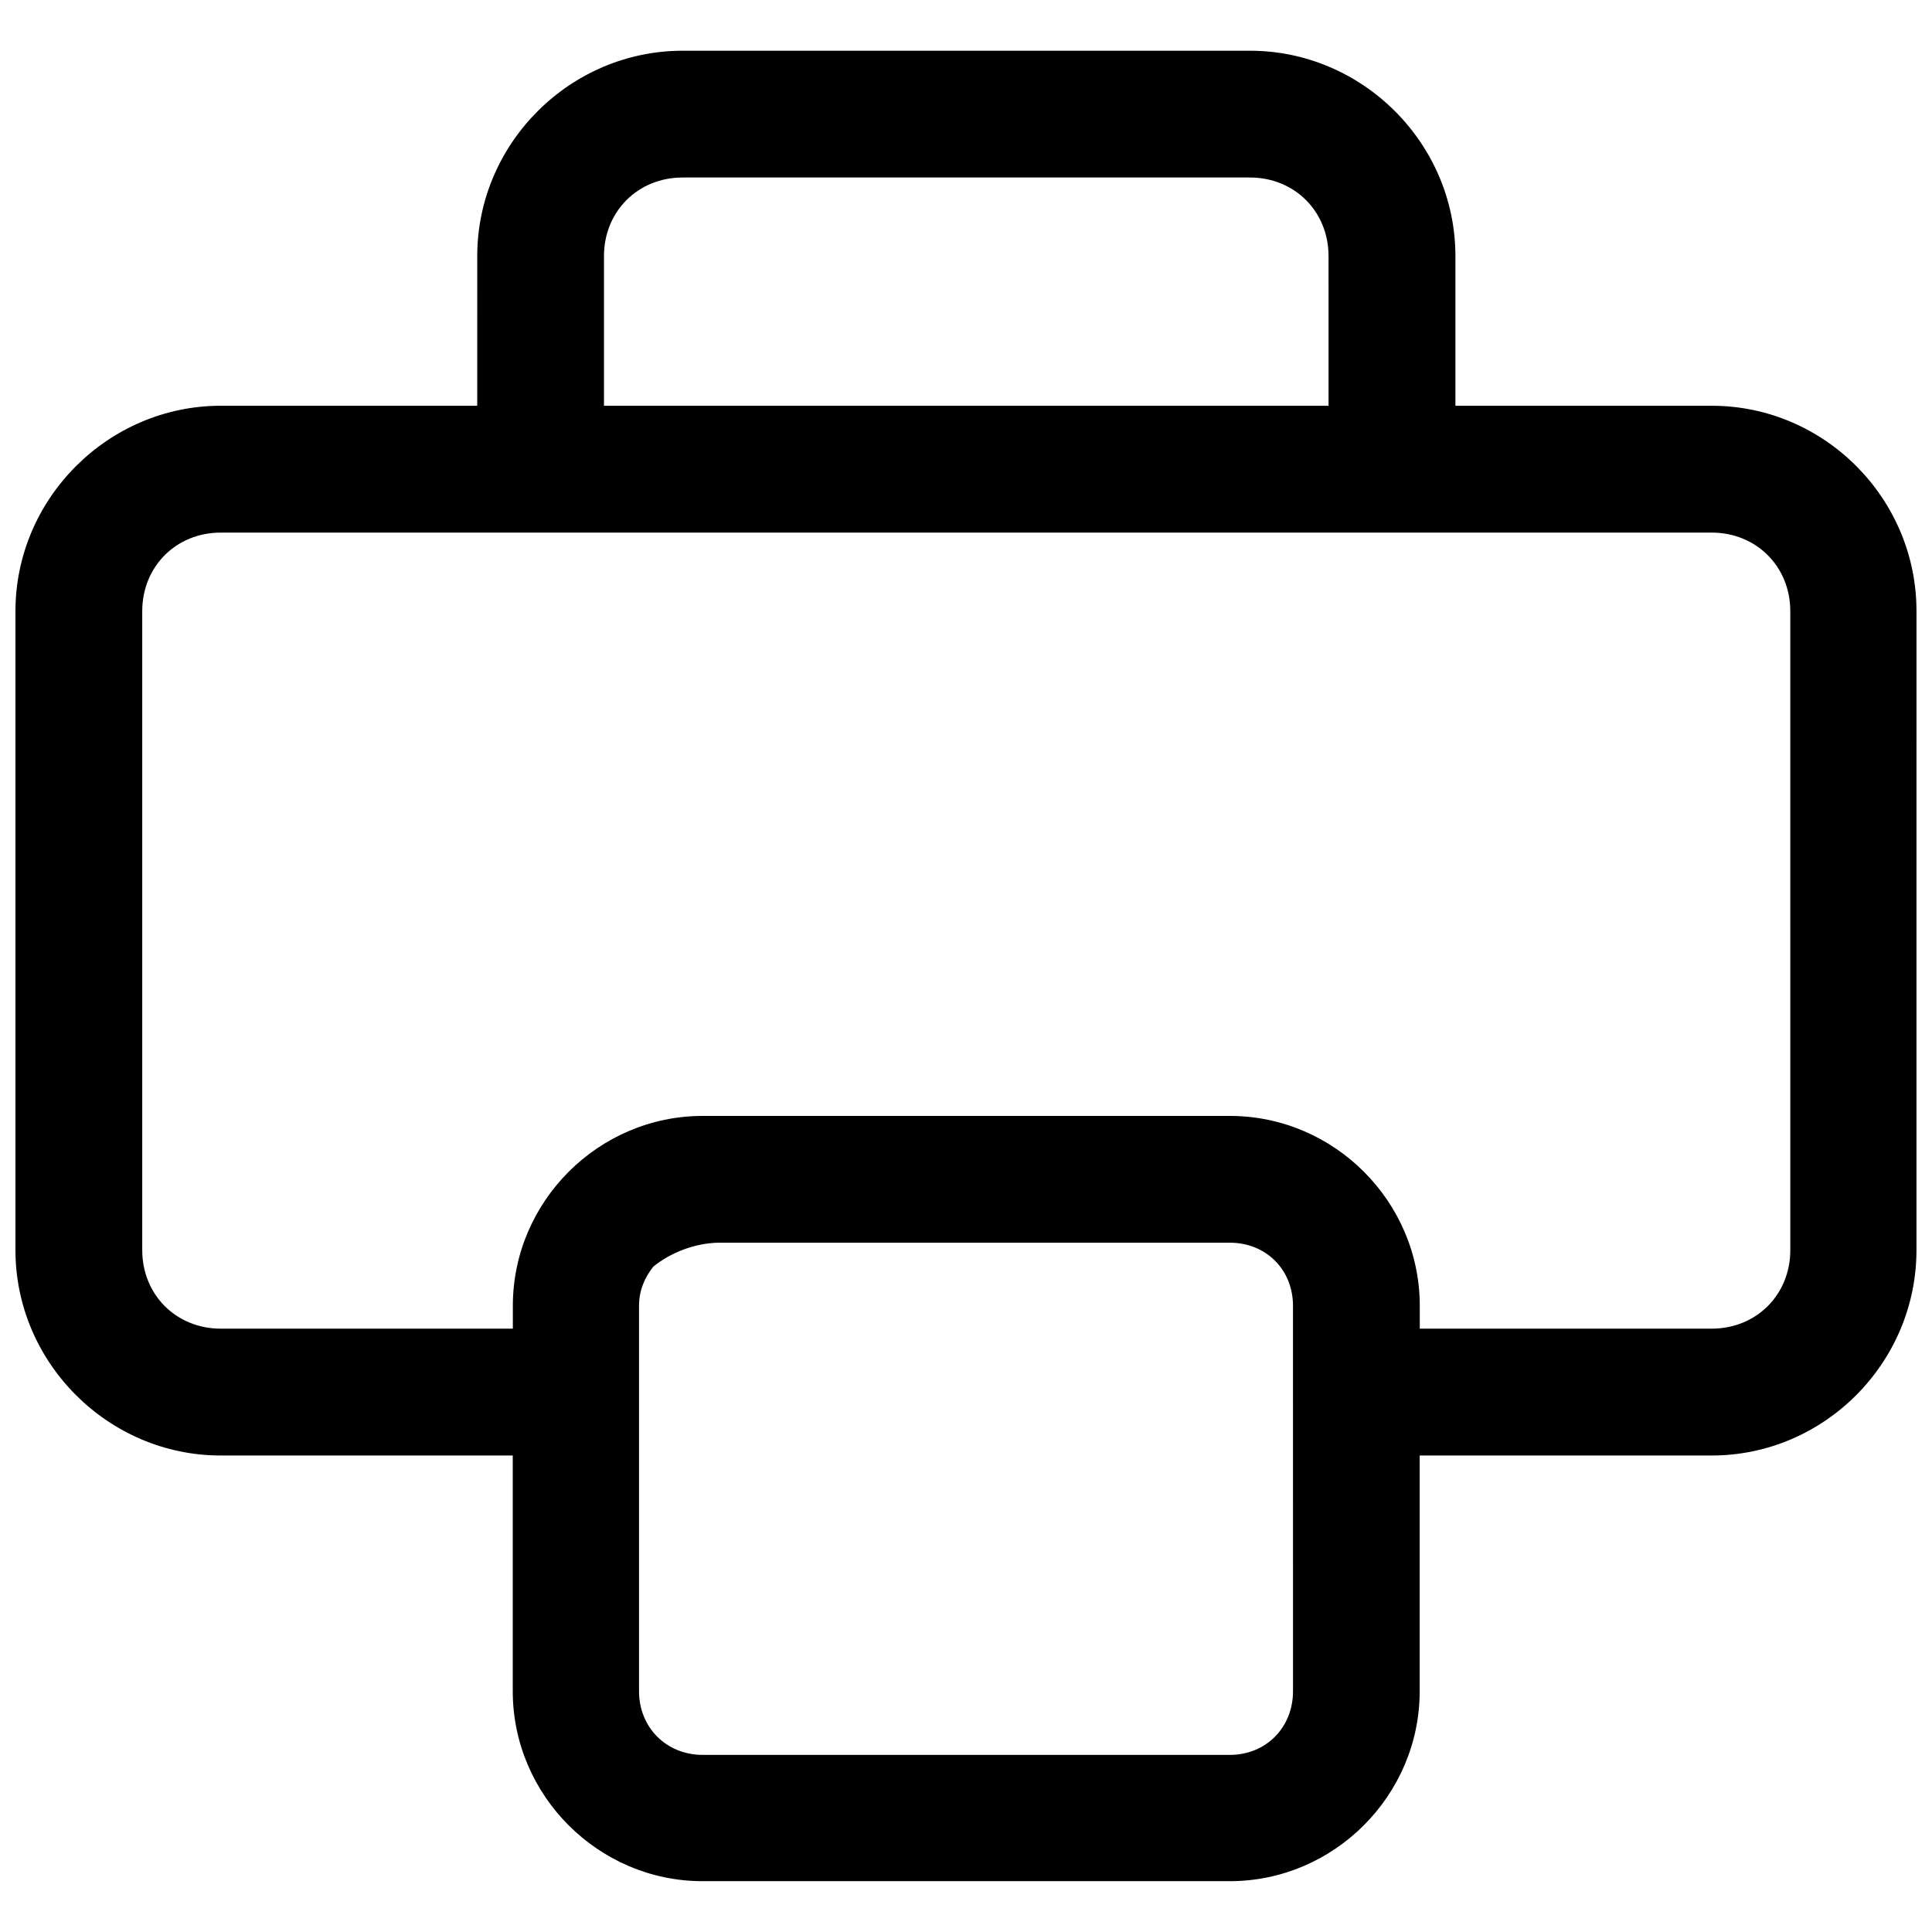 <?xml version="1.0" encoding="UTF-8"?>
<!-- The Best Svg Icon site in the world: iconSvg.co, Visit us! https://iconsvg.co -->
<svg width="800px" height="800px" version="1.1" viewBox="144 144 512 512" xmlns="http://www.w3.org/2000/svg">
 <defs>
  <clipPath id="a">
   <path d="m148.09 157h503.81v486h-503.81z"/>
  </clipPath>
 </defs>
 <g clip-path="url(#a)">
  <path d="m597.62 251.53h-67.918v-39.66c0-29.852-24.594-54.426-54.441-54.426h-150.36c-29.852 0-54.426 24.562-54.426 54.426l-0.004 39.66h-67.969c-29.832 0-54.41 24.594-54.41 54.445v169.31c0 29.852 24.578 54.441 54.41 54.441h77.383v62.457c0 27.613 22.688 50.348 50.301 50.348h139.73c27.629 0 50.316-22.734 50.316-50.348v-62.457h77.367c29.867 0 54.285-24.594 54.285-54.441l0.004-169.34c0.016-29.852-24.402-54.414-54.27-54.414zm-293.56-39.66c0-11.84 9.004-20.828 20.828-20.828h150.36c11.824 0 20.828 8.988 20.828 20.828l0.004 39.66h-192.02zm182.6 380.33c0 9.59-7.133 16.863-16.734 16.863h-139.73c-9.59 0-16.848-7.258-16.848-16.863v-102.15c0-4.094 1.543-7.559 3.793-10.391 4.723-3.809 11.004-6.141 17.02-6.328h135.76c9.59 0 16.734 7.133 16.734 16.734zm131.79-116.92c0 11.84-9.004 20.828-20.828 20.828h-77.367v-6.059c0-27.613-22.688-50.316-50.316-50.316h-139.73c-27.613 0-50.301 22.703-50.301 50.316v6.062h-77.402c-11.824 0-20.812-8.988-20.812-20.828v-169.31c0-11.84 8.988-20.828 20.812-20.828h395.11c11.824 0 20.828 8.988 20.828 20.828z"/>
 </g>
</svg>